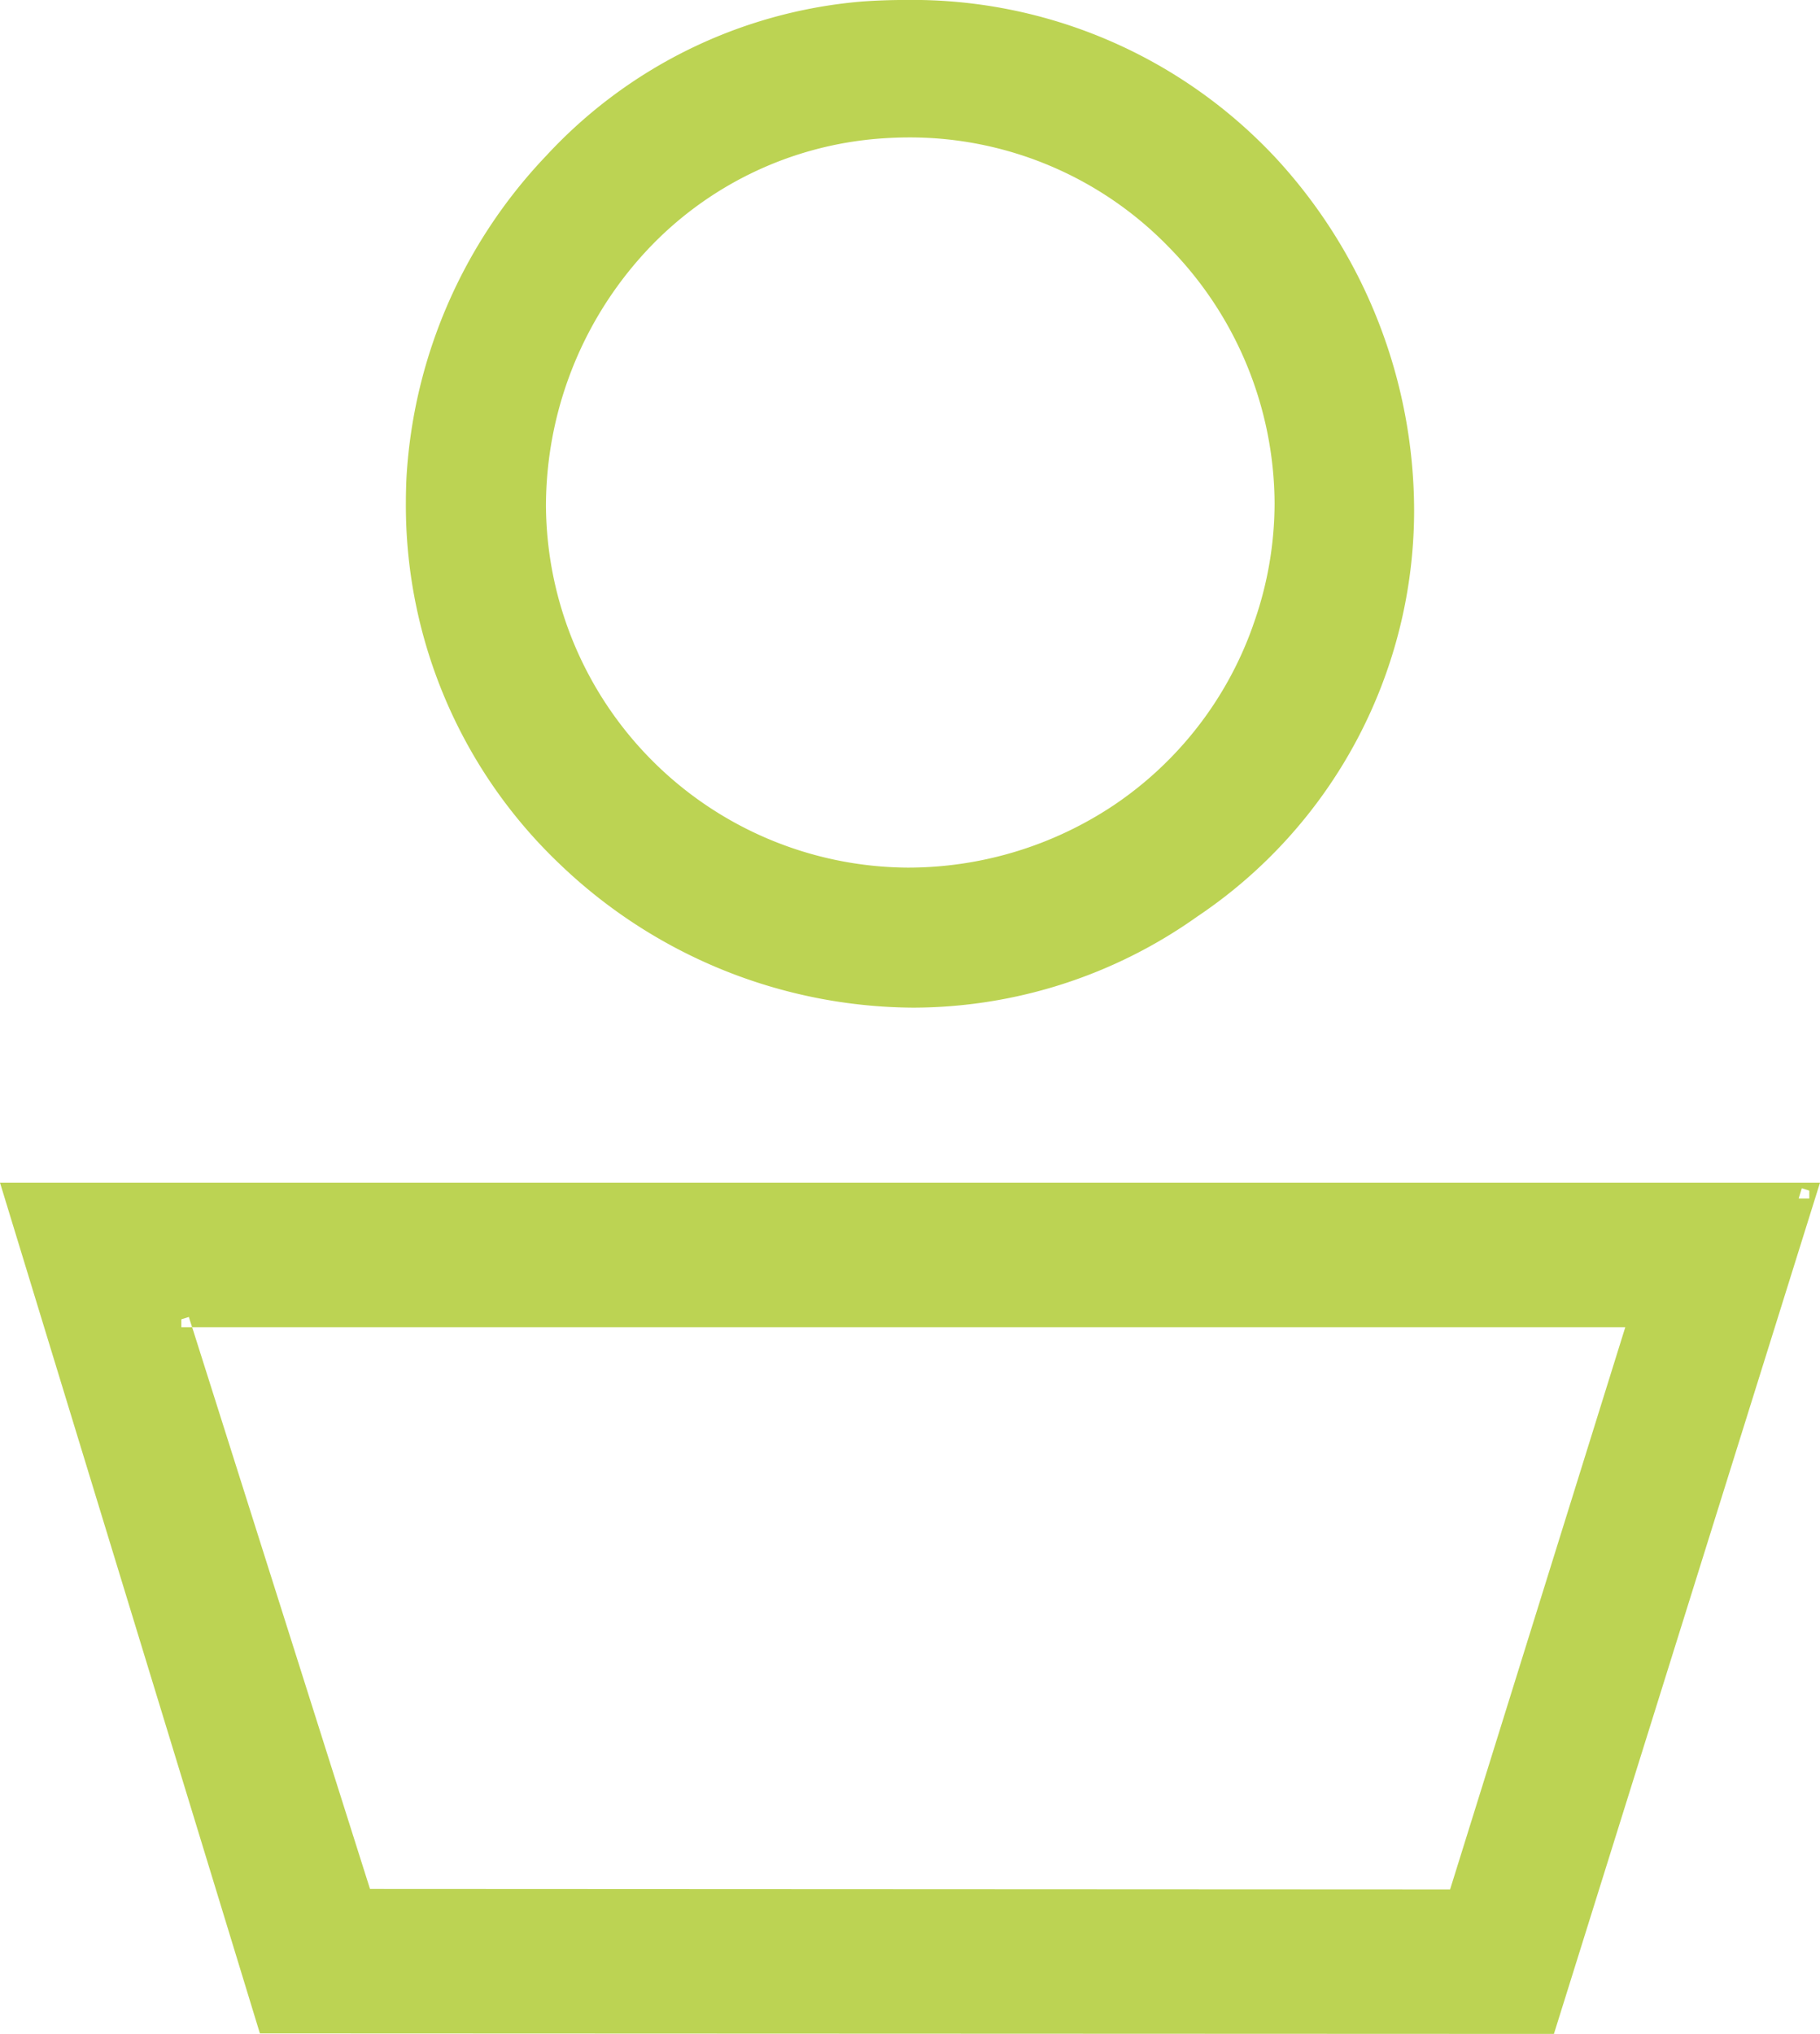 <svg xmlns="http://www.w3.org/2000/svg" width="81.456" height="91" viewBox="0 0 81.456 91">
  <g id="Group_2655" data-name="Group 2655" transform="translate(0)">
    <path id="Path_8905" data-name="Path 8905" d="M11.632,244.261l57.915.023L81.456,206.2H0Zm68.976-37.707.033-.106.336.106v.353H80.5ZM8.452,212.207l.033.106.113.353H72.741L64.9,237.821l-48.34-.023L8.6,212.665H8.116v-.353Z" transform="translate(0 -153.285)" fill="#bcd353"/>
    <path id="Path_8906" data-name="Path 8906" d="M109.734,7.09A22.244,22.244,0,0,0,93.123,0c-.648,0-1.305.023-1.971.072A21.705,21.705,0,0,0,77.066,6.965a22.769,22.769,0,0,0-6.259,14.406c-.018.388-.027.773-.027,1.153a22.143,22.143,0,0,0,6.946,16.194,23.032,23.032,0,0,0,15.761,6.366A22.009,22.009,0,0,0,106.2,41.008a21.877,21.877,0,0,0,9.705-18.183A23.29,23.29,0,0,0,109.734,7.09m-1.04,20.9a16.173,16.173,0,0,1-6.219,8.029,16.6,16.6,0,0,1-9.225,2.8,16.291,16.291,0,0,1-16.2-16.189A16.8,16.8,0,0,1,81.209,11.6a15.9,15.9,0,0,1,11.01-5.415c.376-.025.748-.036,1.117-.036a16.152,16.152,0,0,1,11.6,4.918,16.445,16.445,0,0,1,4.724,11.443,16.139,16.139,0,0,1-.967,5.478" transform="translate(-52.615 -0.001)" fill="#bcd353"/>
  </g>
</svg>
